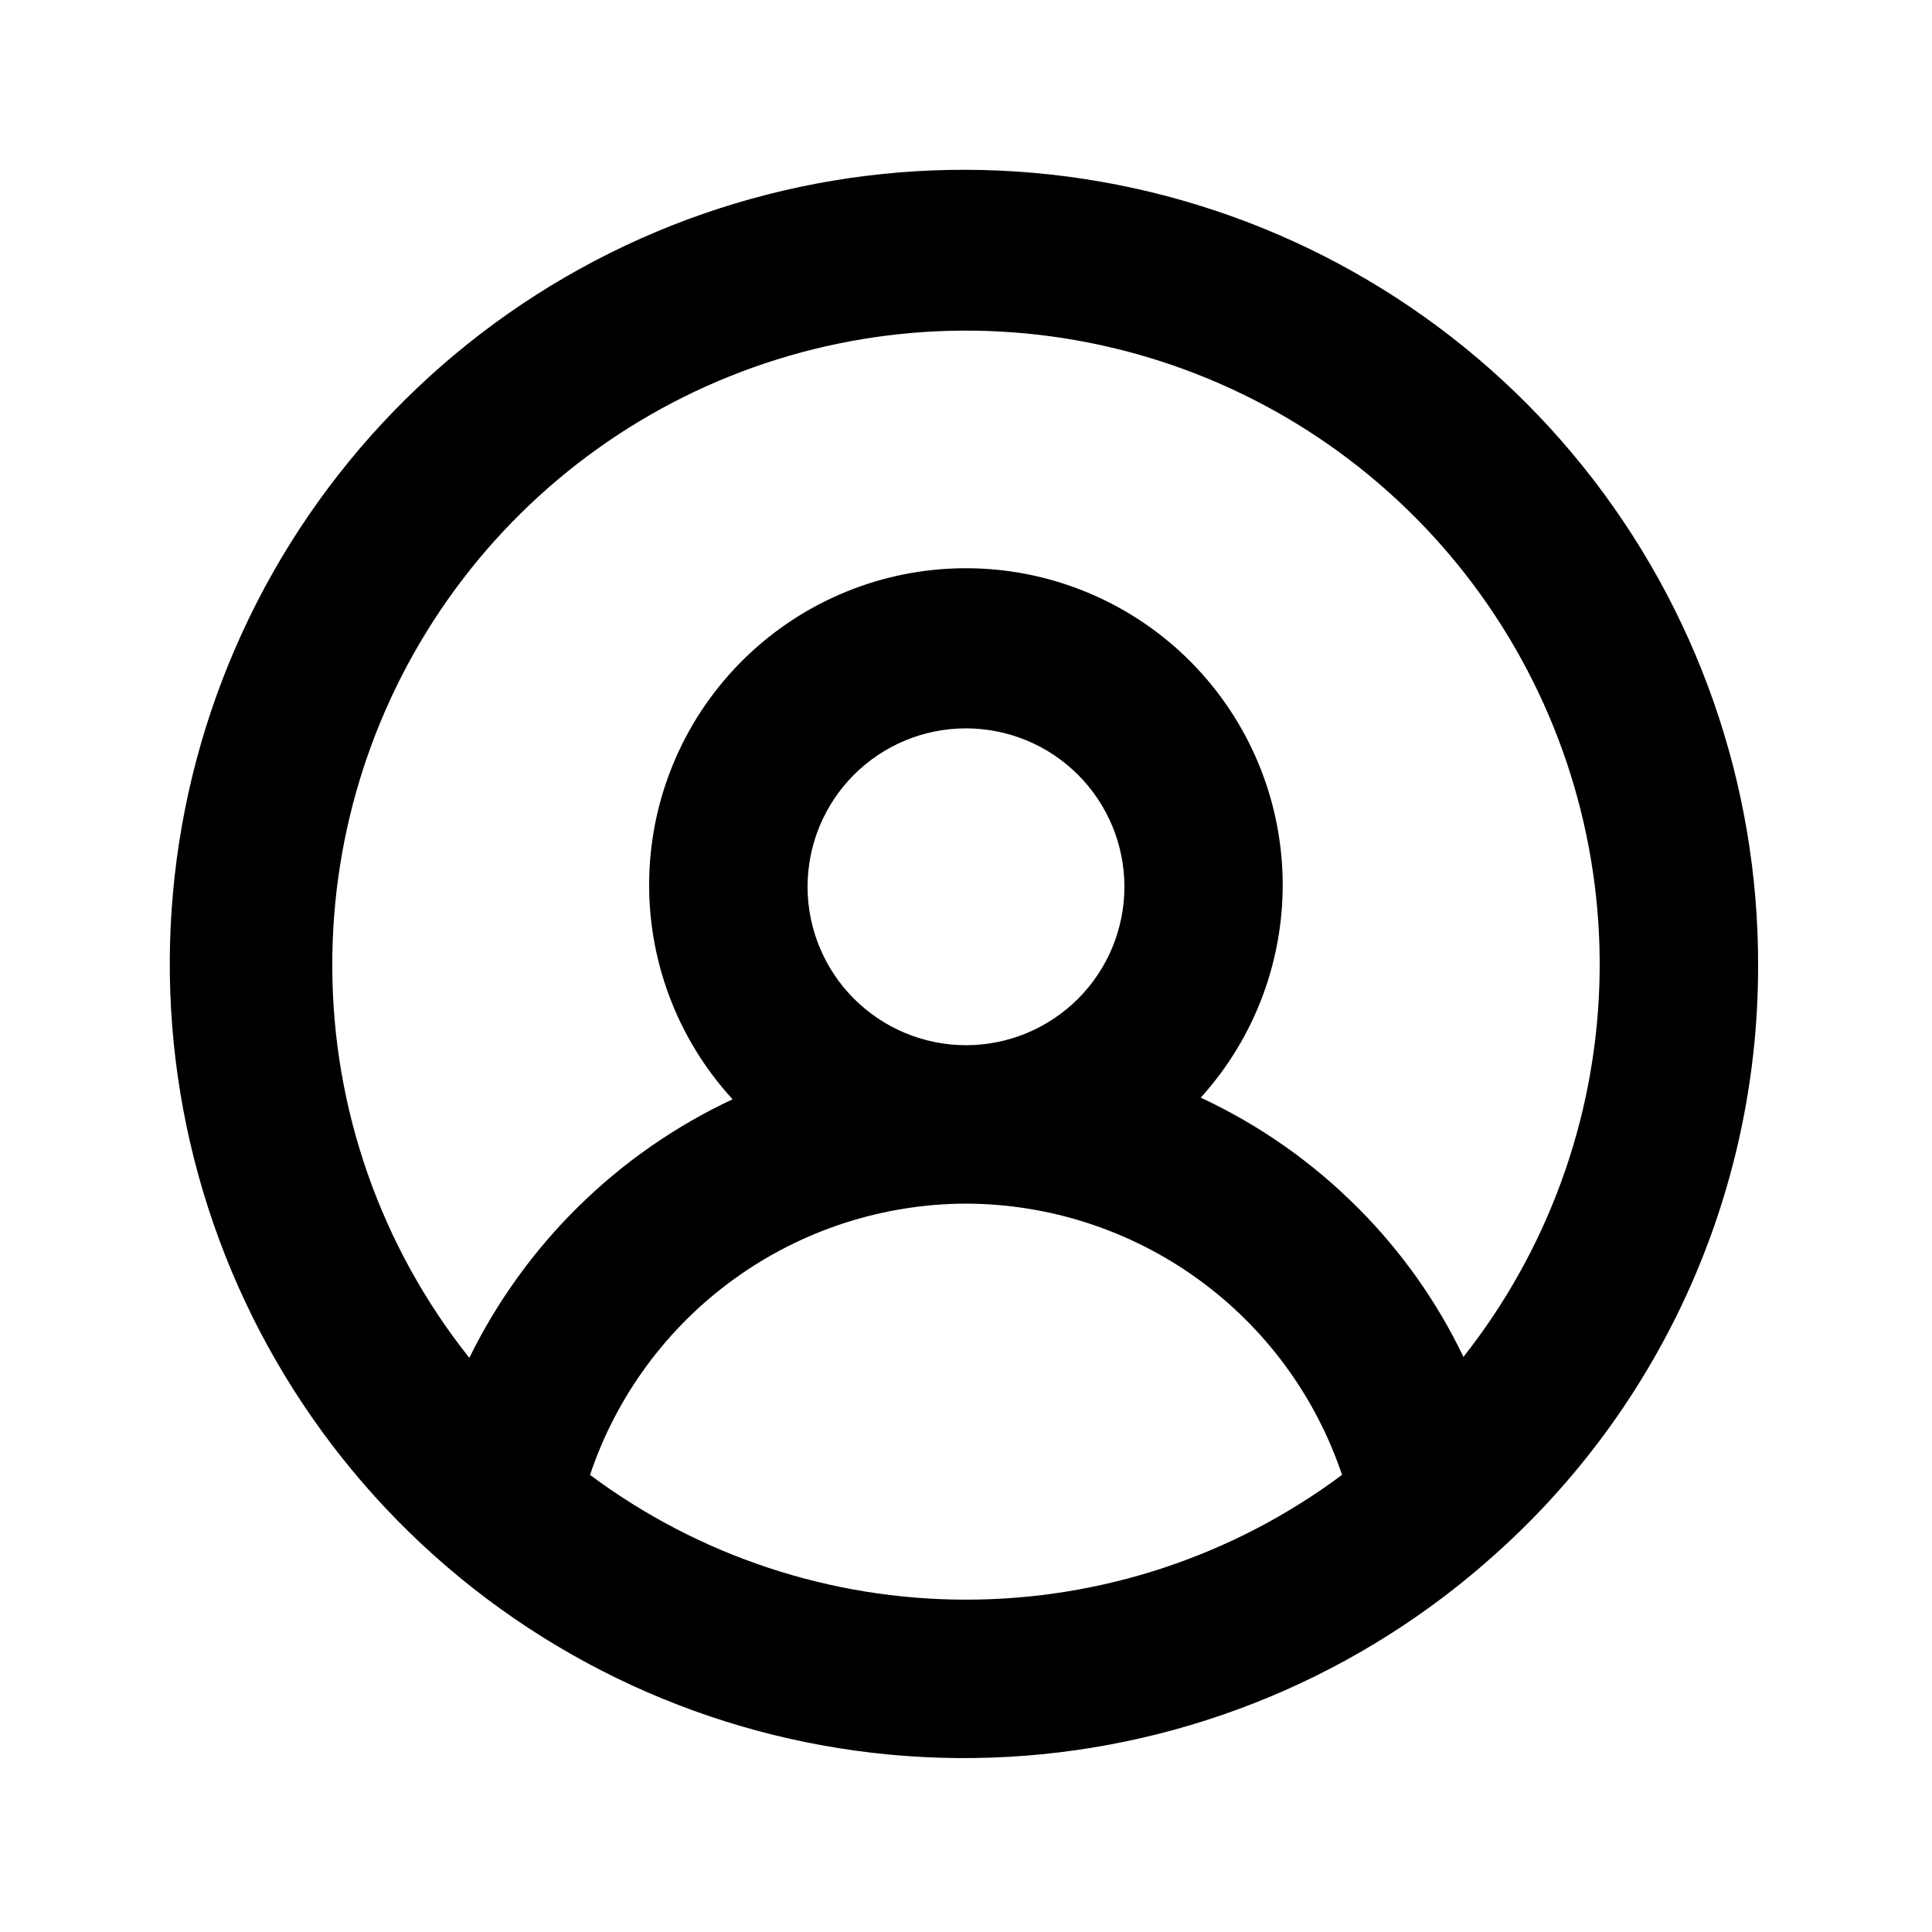 <?xml version="1.0" encoding="UTF-8"?>
<!-- Uploaded to: SVG Find, www.svgrepo.com, Generator: SVG Find Mixer Tools -->
<svg fill="#000000" width="800px" height="800px" version="1.1" viewBox="144 144 512 512" xmlns="http://www.w3.org/2000/svg">
 <path d="m609.92 400c0.125-48.062-16.203-94.715-46.273-132.21-30.066-37.492-72.059-63.566-119-73.883-46.938-10.32-95.996-4.266-139.02 17.16-43.02 21.426-77.41 56.93-97.453 100.61-20.047 43.68-24.535 92.902-12.73 139.49 11.809 46.586 39.207 87.727 77.637 116.58 38.434 28.859 85.582 43.695 133.61 42.043s94.047-19.695 130.41-51.129l0.09-0.09 0.031-0.023 0.031-0.031h-0.004c22.82-19.625 41.129-43.953 53.672-71.316 12.539-27.359 19.02-57.109 18.992-87.207zm-377.86 0c-0.094-35.871 11.297-70.832 32.512-99.758 21.211-28.926 51.129-50.301 85.367-60.992 34.242-10.691 71.004-10.137 104.91 1.578 33.906 11.719 63.168 33.98 83.5 63.531 20.332 29.551 30.672 64.836 29.496 100.69-1.172 35.852-13.793 70.387-36.016 98.543-7.008-14.633-16.449-27.969-27.918-39.445-12.07-12.133-26.188-22.039-41.703-29.258 14.645-16.176 22.418-37.414 21.672-59.223-0.746-21.805-9.953-42.465-25.668-57.602-15.719-15.133-36.711-23.555-58.527-23.477-21.82 0.074-42.754 8.645-58.363 23.887-15.609 15.246-24.672 35.969-25.266 57.781-0.59 21.809 7.332 42.996 22.09 59.066-30.383 14.227-54.996 38.406-69.766 68.527-23.496-29.516-36.297-66.121-36.316-103.85zm125.95-20.992c0-11.137 4.422-21.816 12.297-29.688 7.871-7.875 18.551-12.297 29.688-12.297 11.133 0 21.812 4.422 29.688 12.297 7.871 7.871 12.297 18.551 12.297 29.688 0 11.133-4.426 21.812-12.297 29.688-7.875 7.871-18.555 12.297-29.688 12.297-11.133-0.016-21.805-4.441-29.676-12.312-7.871-7.871-12.297-18.543-12.309-29.672zm-57.648 155.86c7.008-20.895 20.387-39.066 38.258-51.965 17.871-12.895 39.336-19.867 61.375-19.93 22.039 0.059 43.508 7.027 61.383 19.922 17.875 12.895 31.262 31.066 38.273 51.965-28.785 21.469-63.734 33.066-99.645 33.066-35.91 0-70.859-11.598-99.645-33.066z"/>
</svg>